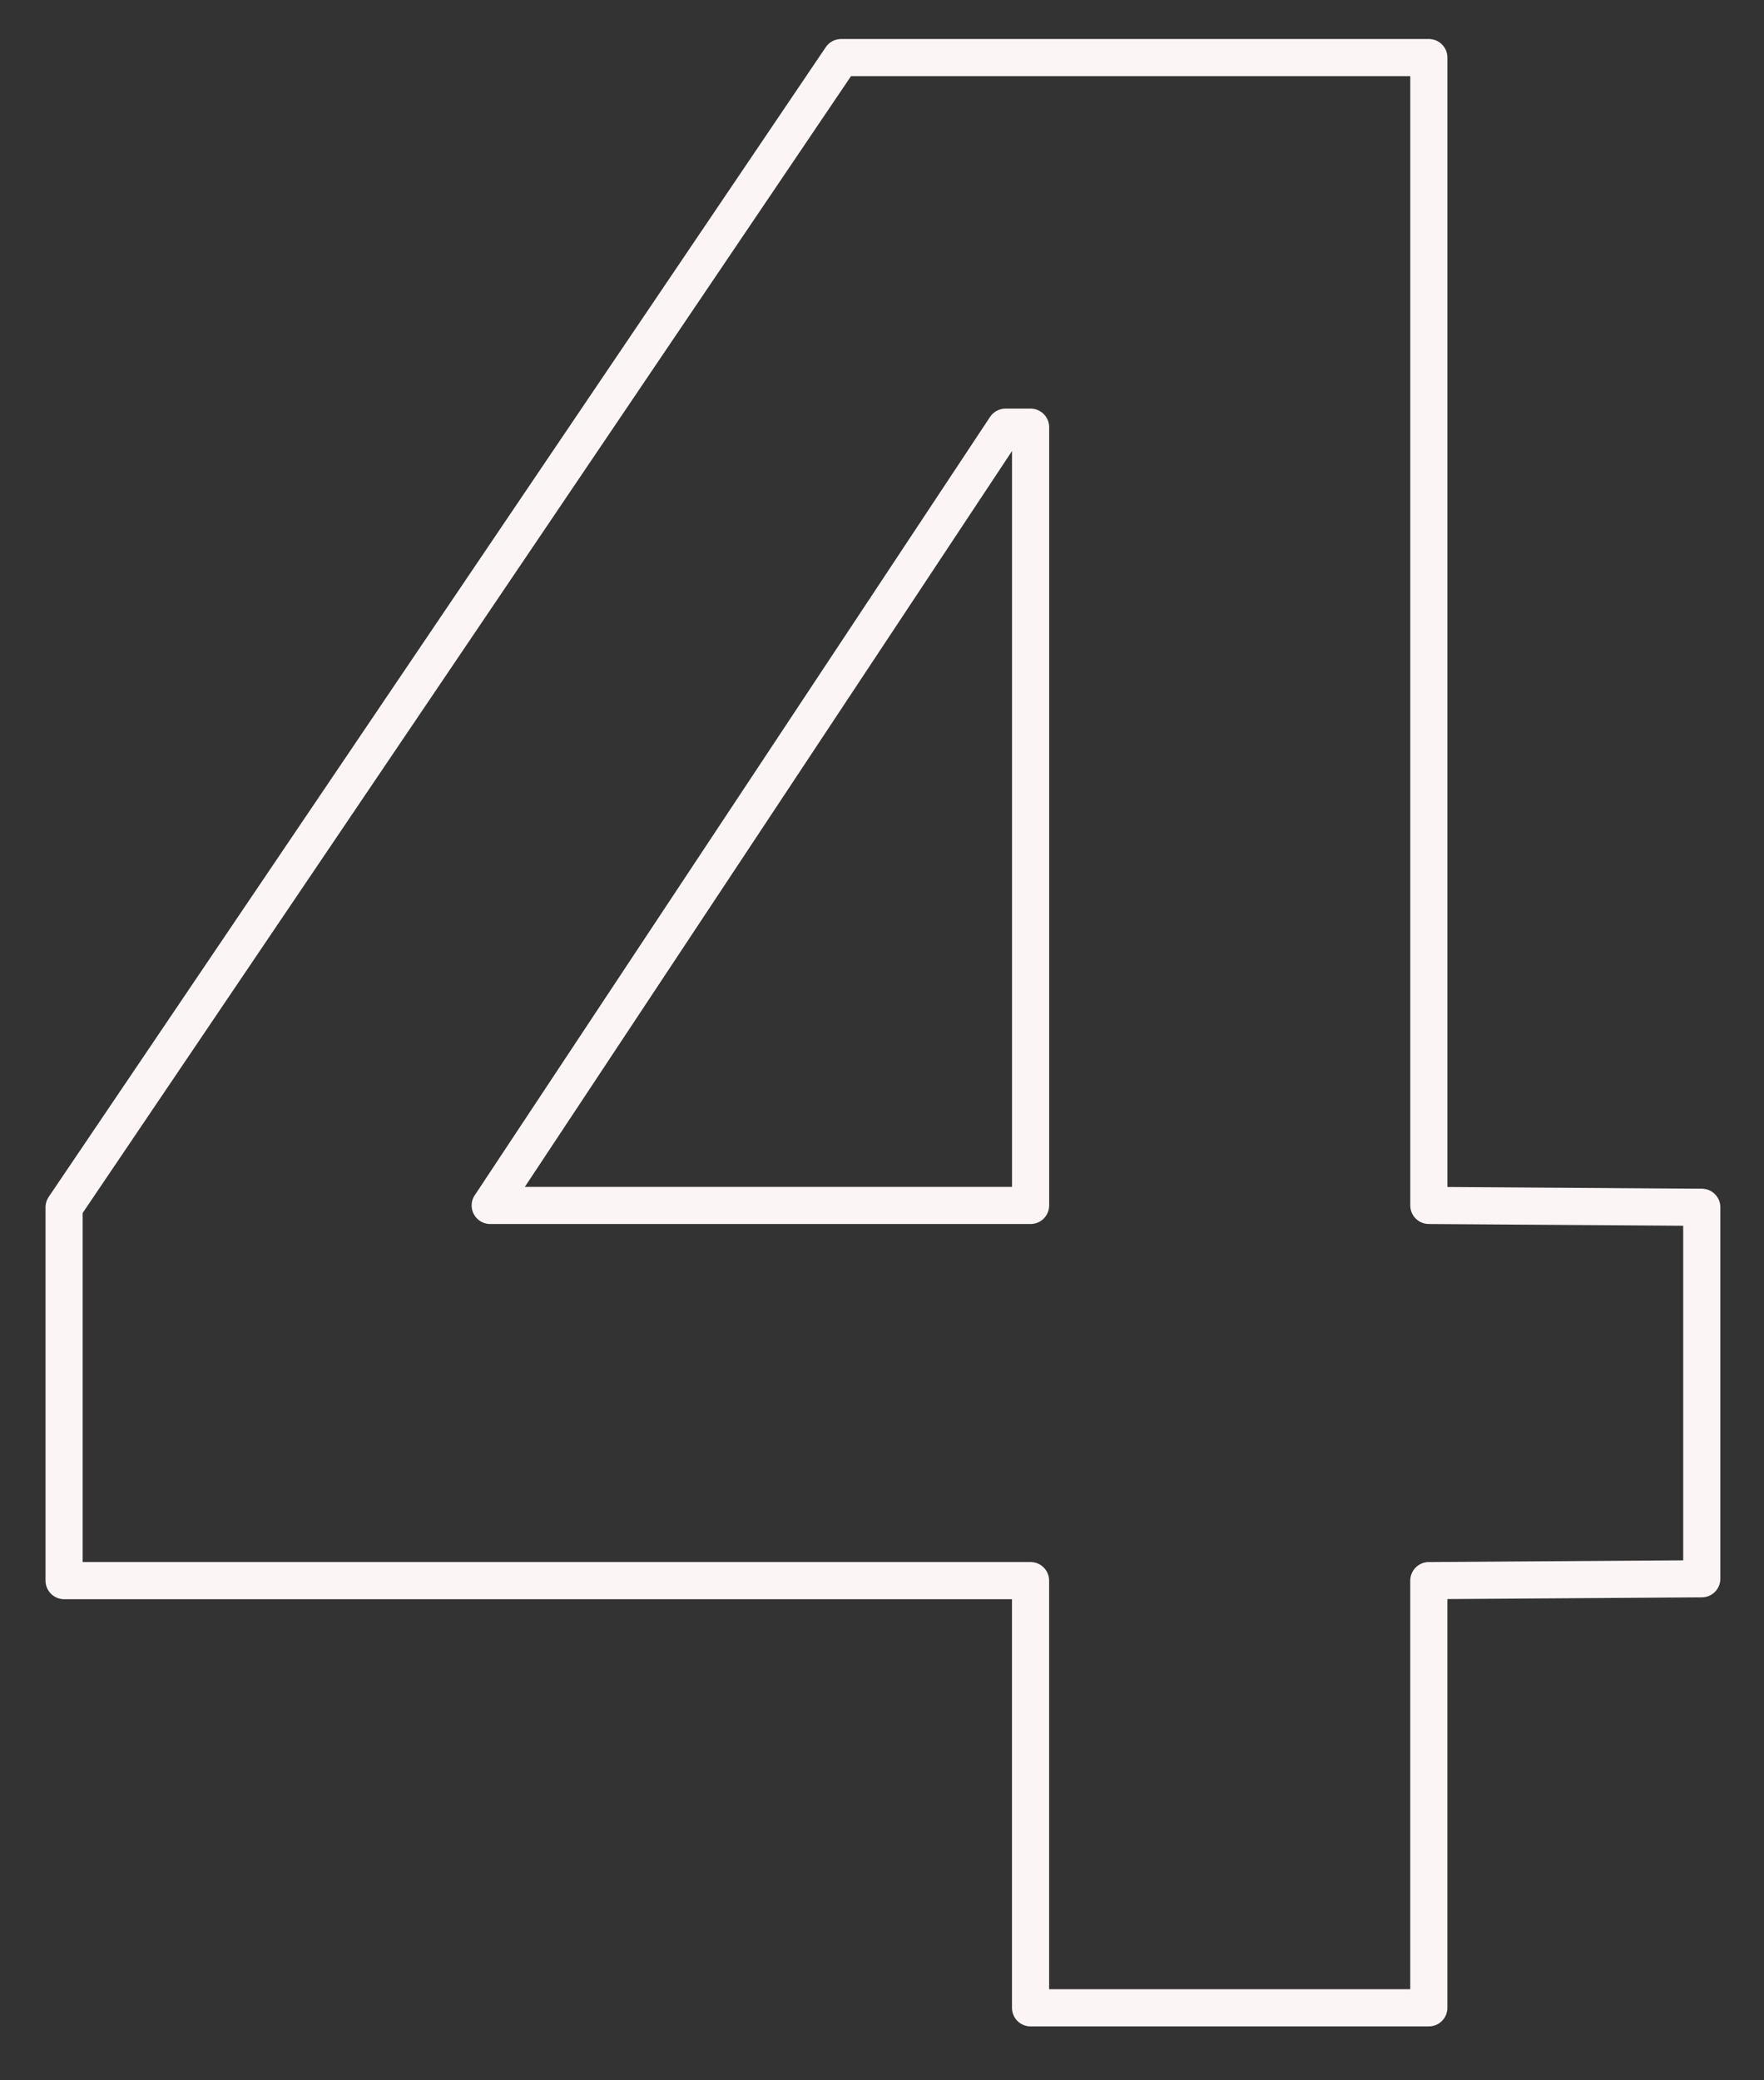 <svg xmlns="http://www.w3.org/2000/svg" width="95" height="112" viewBox="0 0 95 112">
  <rect x="0" y="0" width="95" height="112" fill="#333333" stroke="none"/>
  <defs>
    <style>
      .cls-1 {
        fill: none;
        stroke: #fcf5f6;
        stroke-linejoin: round;
        stroke-width: 2px;
        fill-rule: evenodd;
      }
    </style>
  </defs>
  <path id="step4.svg" class="cls-1" d="M426.65,17442l-14.7-.1v-61.8H380.3l-41.848,61.9v20.1H390.5v23h21.449v-23l14.7-.1v-20Zm-65.246-.1,27.748-41.9h1.35v41.9H361.4Z" transform="translate(-335 -17377)"/>
</svg>
